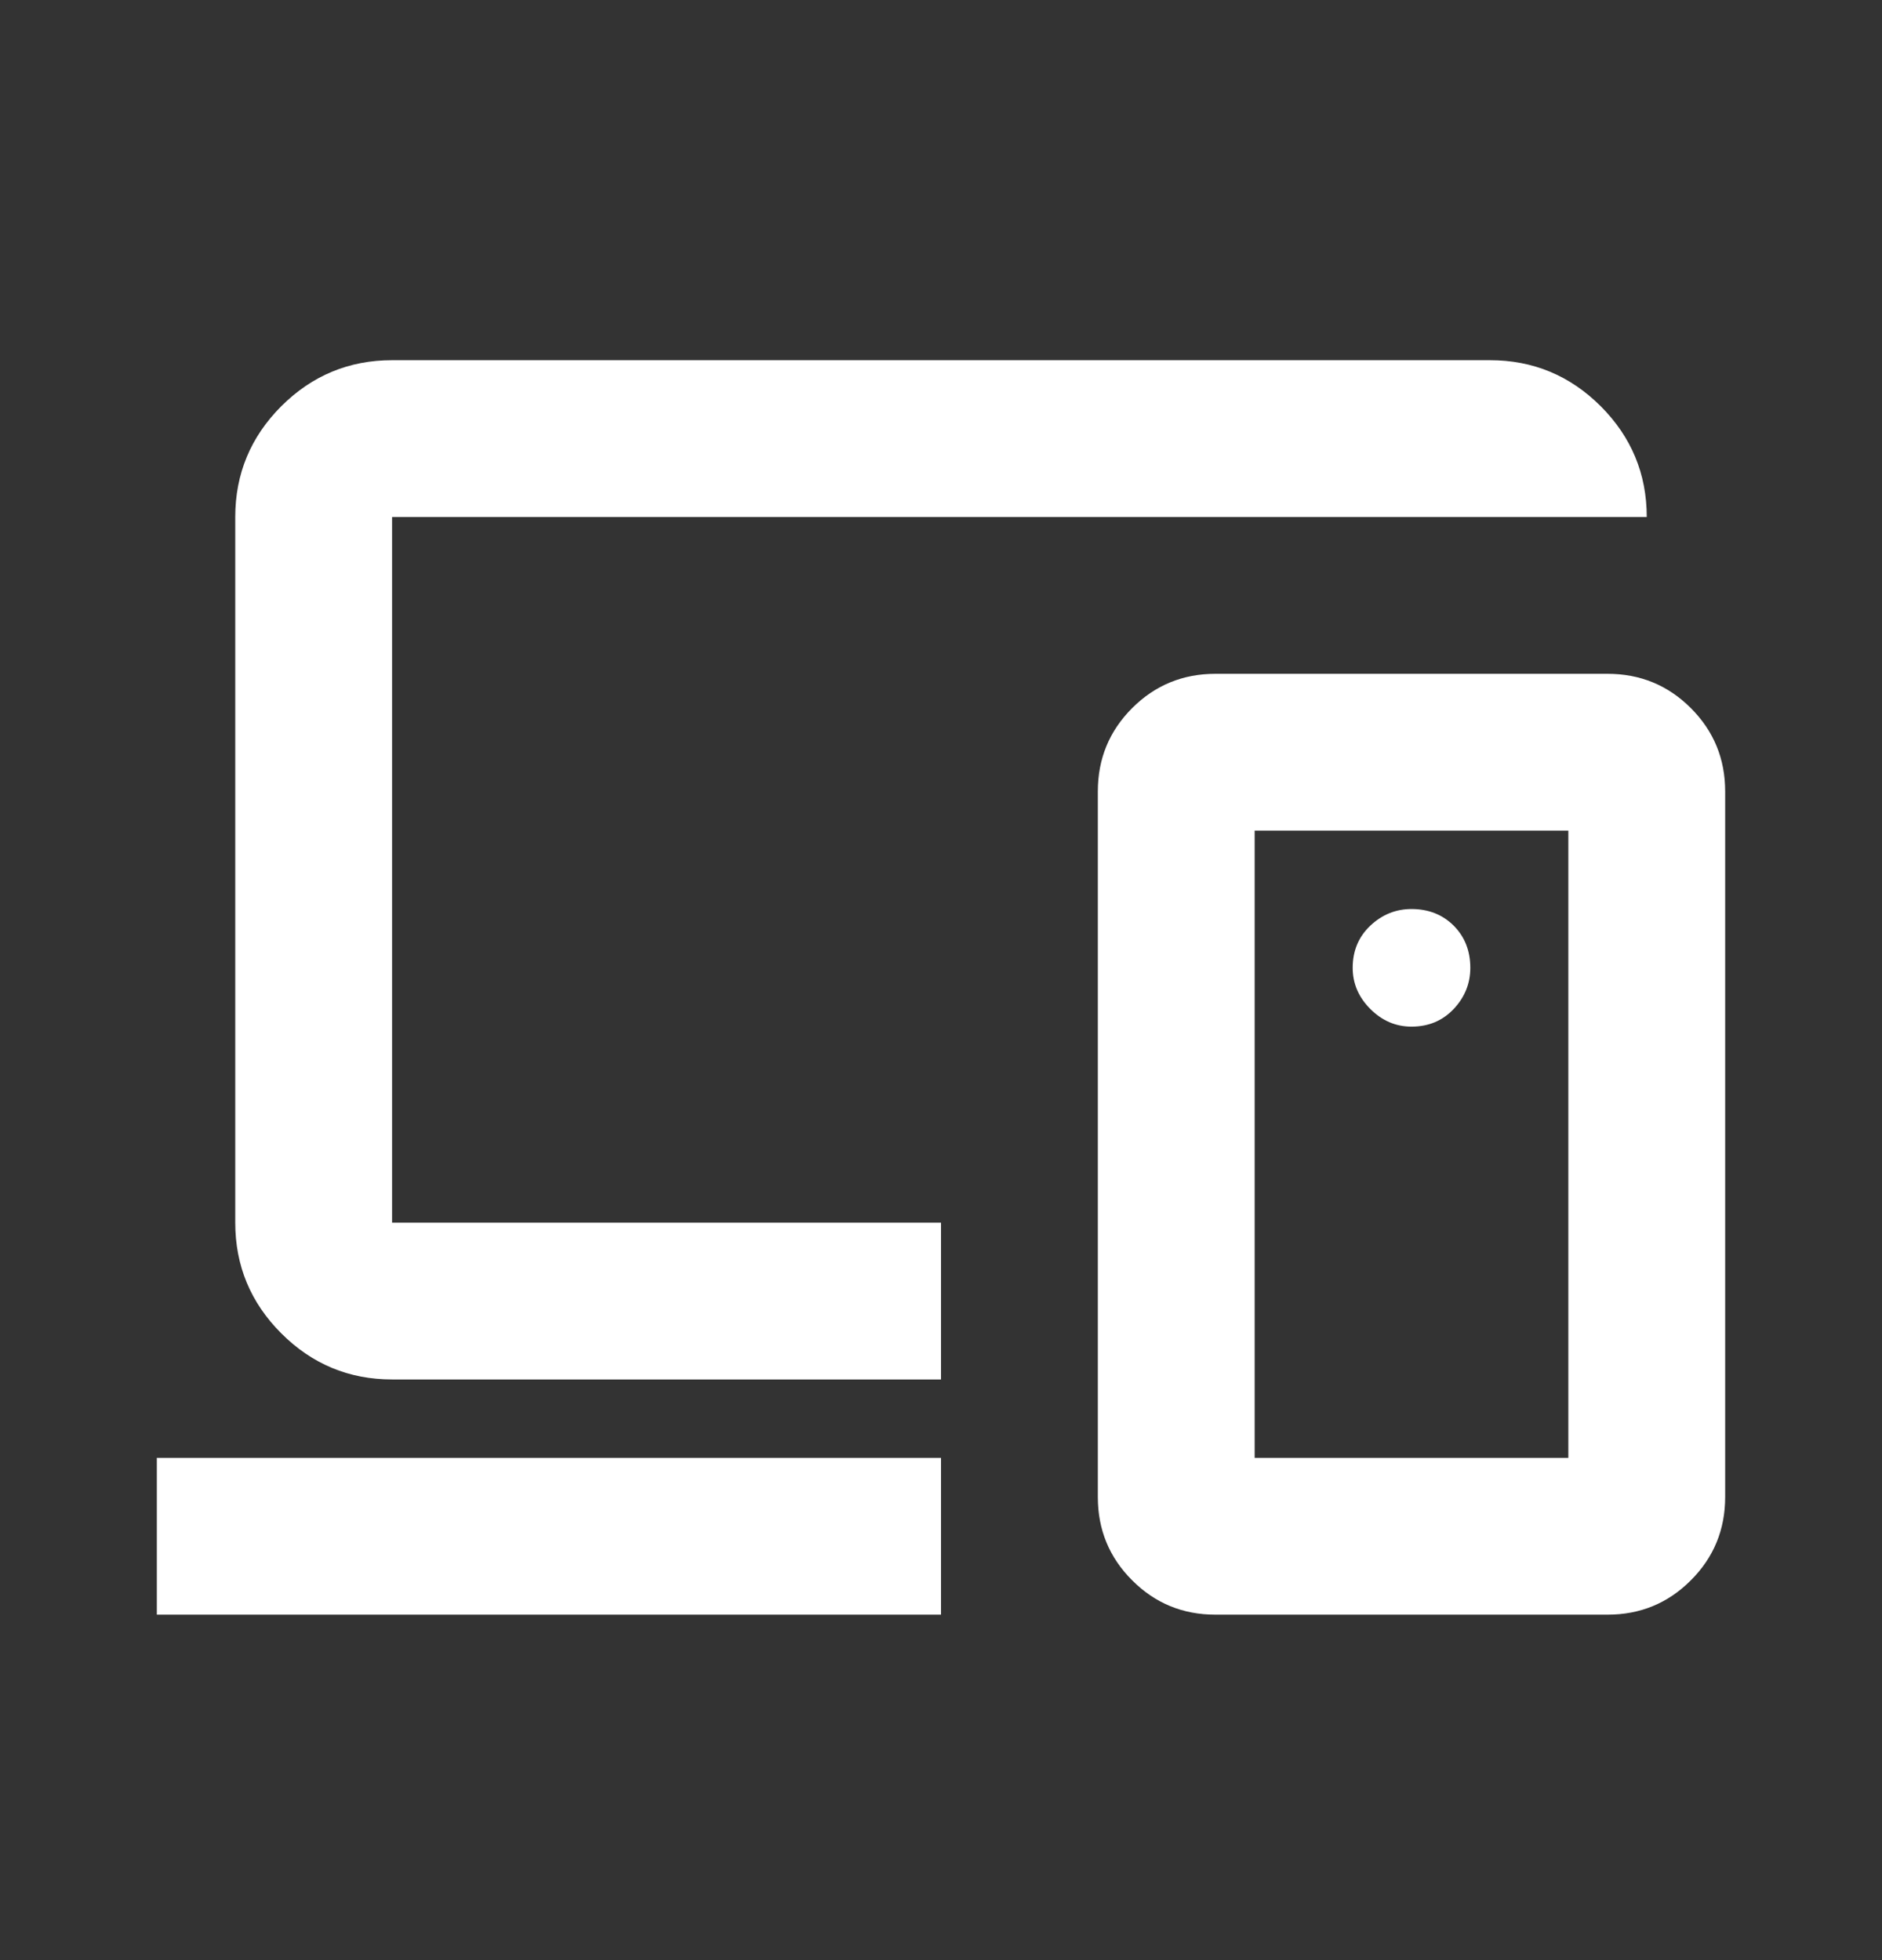 <svg width="24" height="25" viewBox="0 0 24 25" fill="none" xmlns="http://www.w3.org/2000/svg">
<rect x="0" y="0" width="24" height="25" fill="#333333" stroke="none"/>
<mask id="mask0_1745_44810" style="mask-type:alpha" maskUnits="userSpaceOnUse" x="0" y="0" width="24" height="25">
<rect y="0.594" width="24" height="24" fill="#D9D9D9"/>
</mask>
<g mask="url(#mask0_1745_44810)">
<path d="M2 20.594V18.594H12V20.594H2ZM5 17.594C4.45 17.594 3.979 17.398 3.587 17.006C3.196 16.615 3 16.144 3 15.594V6.594C3 6.044 3.196 5.573 3.587 5.181C3.979 4.79 4.45 4.594 5 4.594H19C19.55 4.594 20.021 4.79 20.413 5.181C20.804 5.573 21 6.044 21 6.594H5V15.594H12V17.594H5ZM20 18.594V10.594H16V18.594H20ZM15.5 20.594C15.083 20.594 14.729 20.448 14.438 20.156C14.146 19.865 14 19.51 14 19.094V10.094C14 9.677 14.146 9.323 14.438 9.031C14.729 8.74 15.083 8.594 15.5 8.594H20.5C20.917 8.594 21.271 8.74 21.562 9.031C21.854 9.323 22 9.677 22 10.094V19.094C22 19.51 21.854 19.865 21.562 20.156C21.271 20.448 20.917 20.594 20.5 20.594H15.5ZM18 13.094C18.217 13.094 18.396 13.019 18.538 12.869C18.679 12.719 18.75 12.544 18.75 12.344C18.75 12.127 18.679 11.948 18.538 11.806C18.396 11.665 18.217 11.594 18 11.594C17.8 11.594 17.625 11.665 17.475 11.806C17.325 11.948 17.25 12.127 17.25 12.344C17.25 12.544 17.325 12.719 17.475 12.869C17.625 13.019 17.8 13.094 18 13.094Z" fill="white"/>
</g>
</svg>
